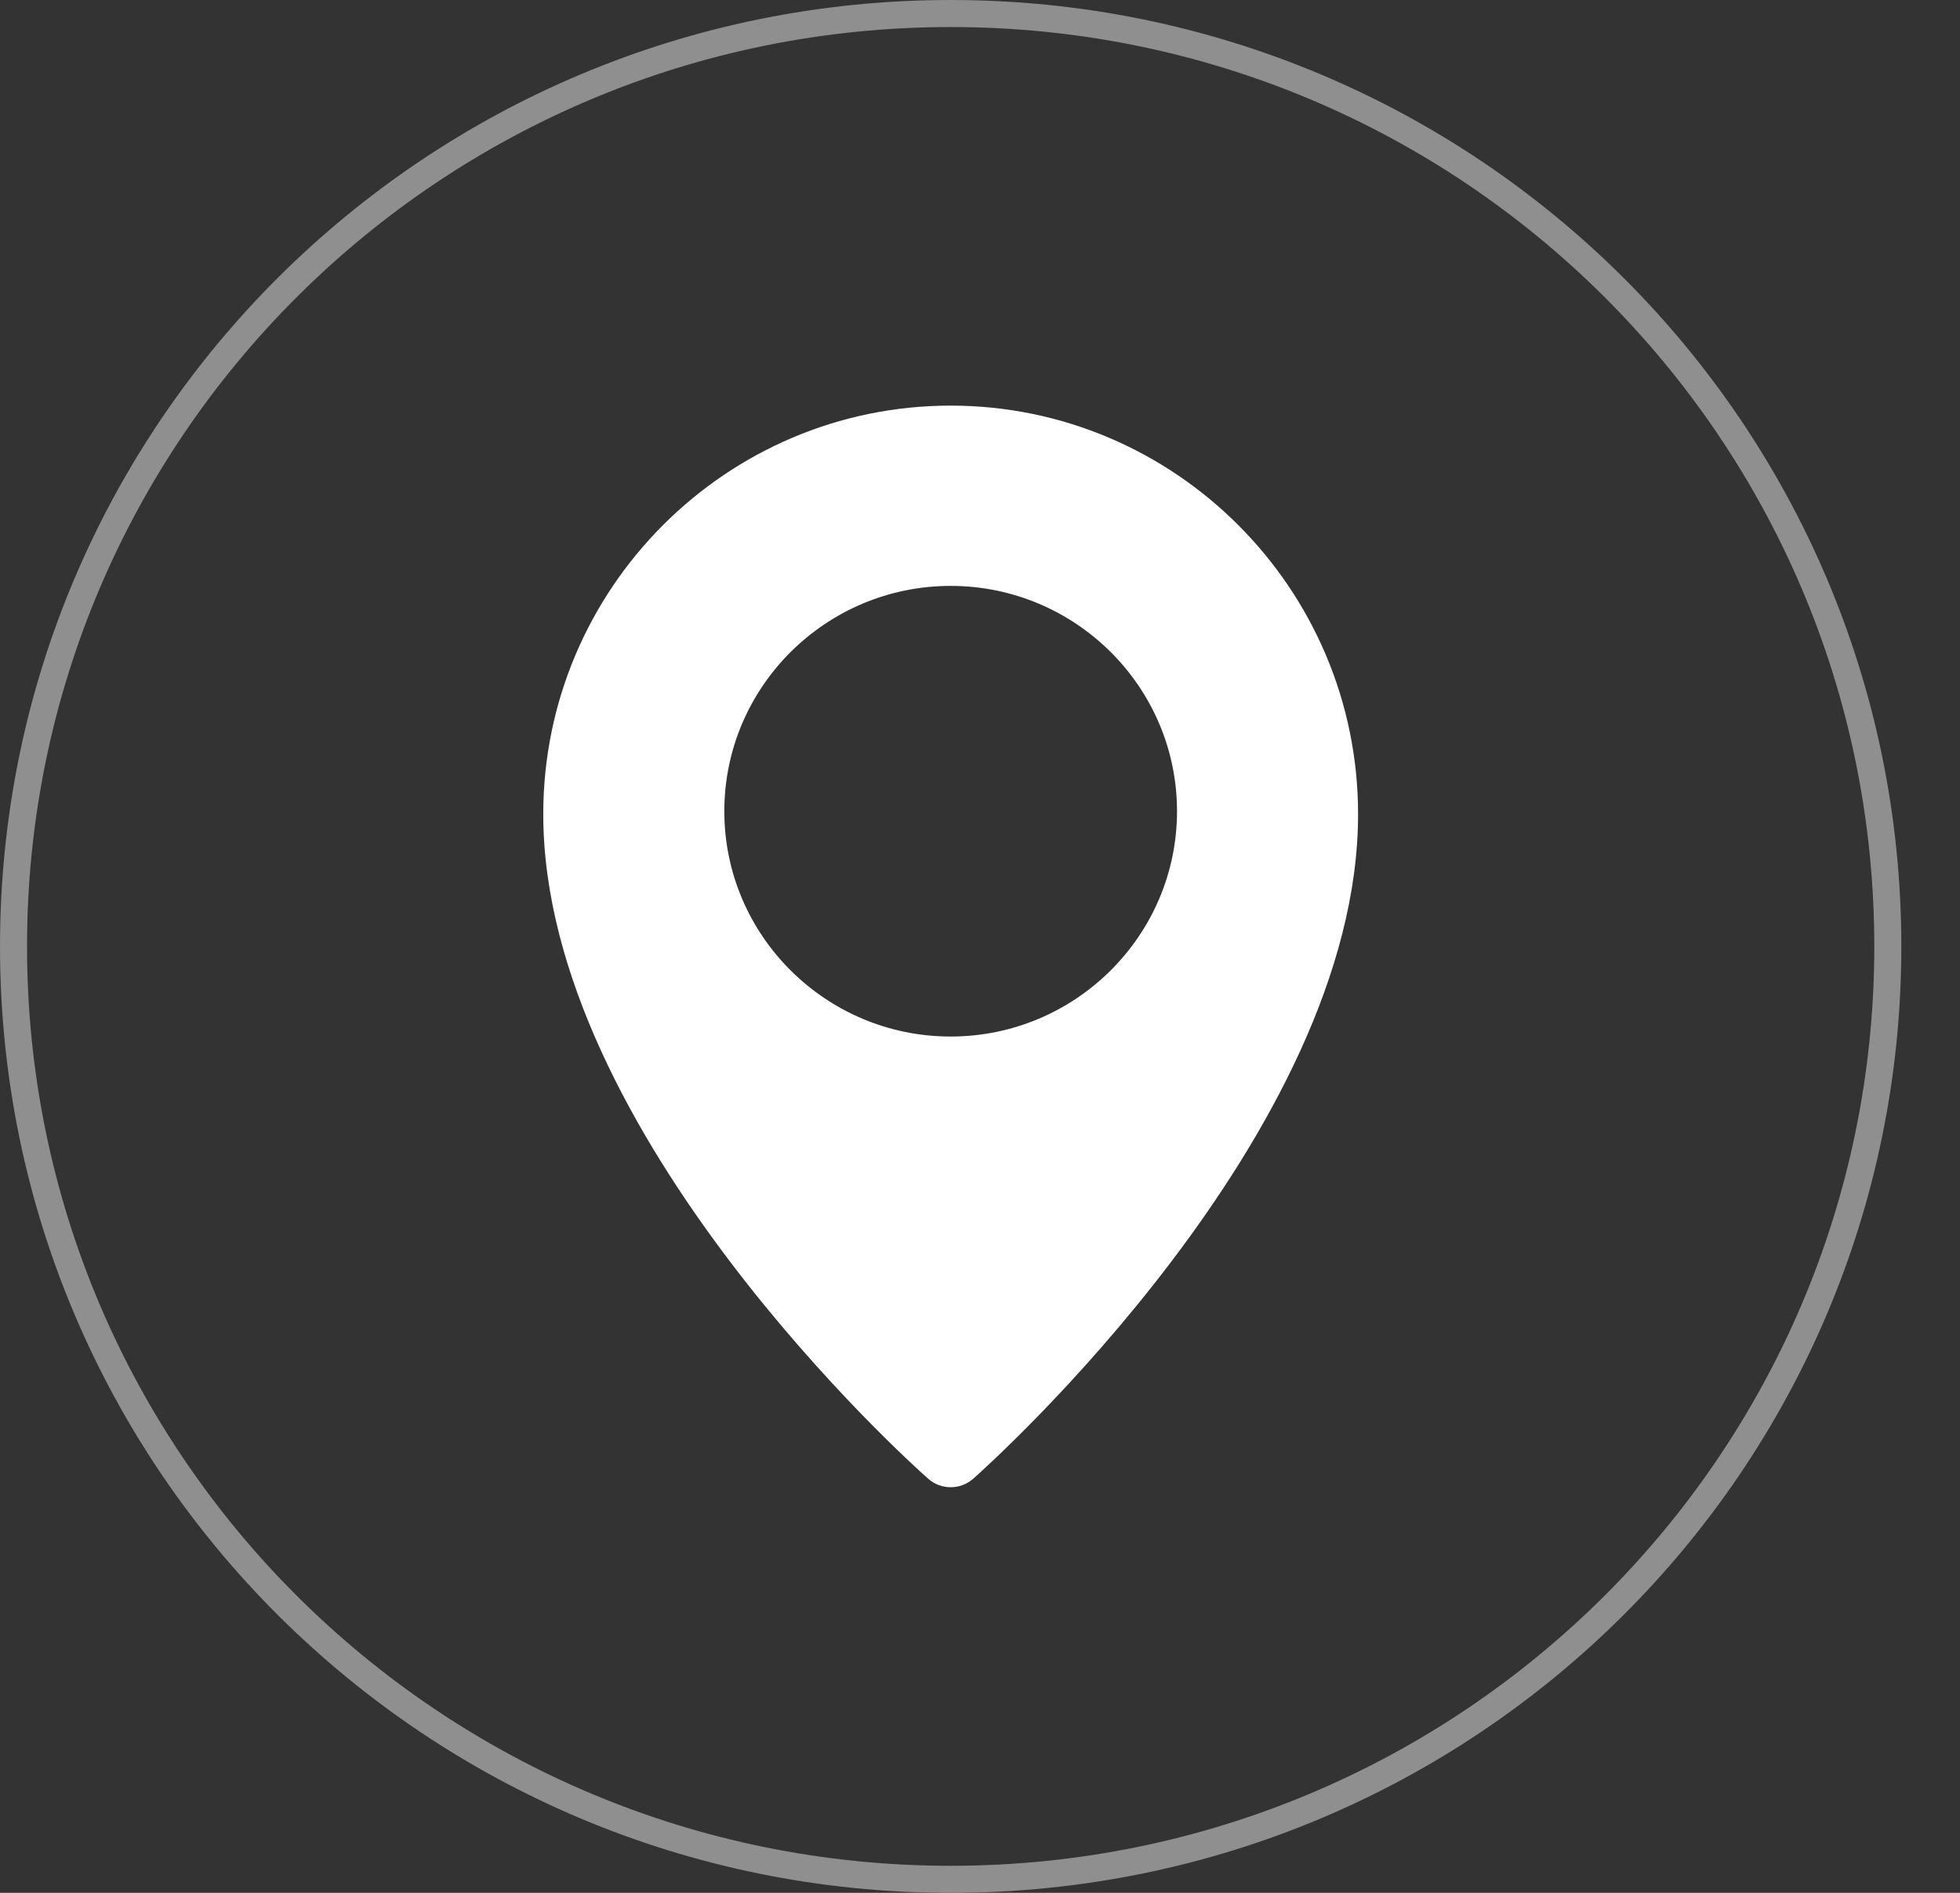 <svg width="29" height="28" viewBox="0 0 29 28" fill="none" xmlns="http://www.w3.org/2000/svg">
<rect x="0" y="0" width="29" height="28" fill="#333333" stroke="none"/>
<path d="M14.066 6C10.742 6 8.038 8.711 8.038 12.043C8.038 16.779 13.499 21.668 13.732 21.873C13.827 21.958 13.947 22 14.066 22C14.185 22 14.304 21.958 14.4 21.874C14.633 21.668 20.094 16.779 20.094 12.043C20.094 8.711 17.389 6 14.066 6ZM14.066 15.333C12.219 15.333 10.717 13.838 10.717 12C10.717 10.162 12.219 8.667 14.066 8.667C15.912 8.667 17.415 10.162 17.415 12C17.415 13.838 15.912 15.333 14.066 15.333Z" fill="white"/>
<path d="M27.932 14C27.932 21.621 21.725 27.8 14.066 27.8C6.407 27.8 0.2 21.621 0.2 14C0.2 6.379 6.407 0.2 14.066 0.2C21.725 0.2 27.932 6.379 27.932 14Z" stroke="#8F8F8F" stroke-width="0.4"/>
</svg>
